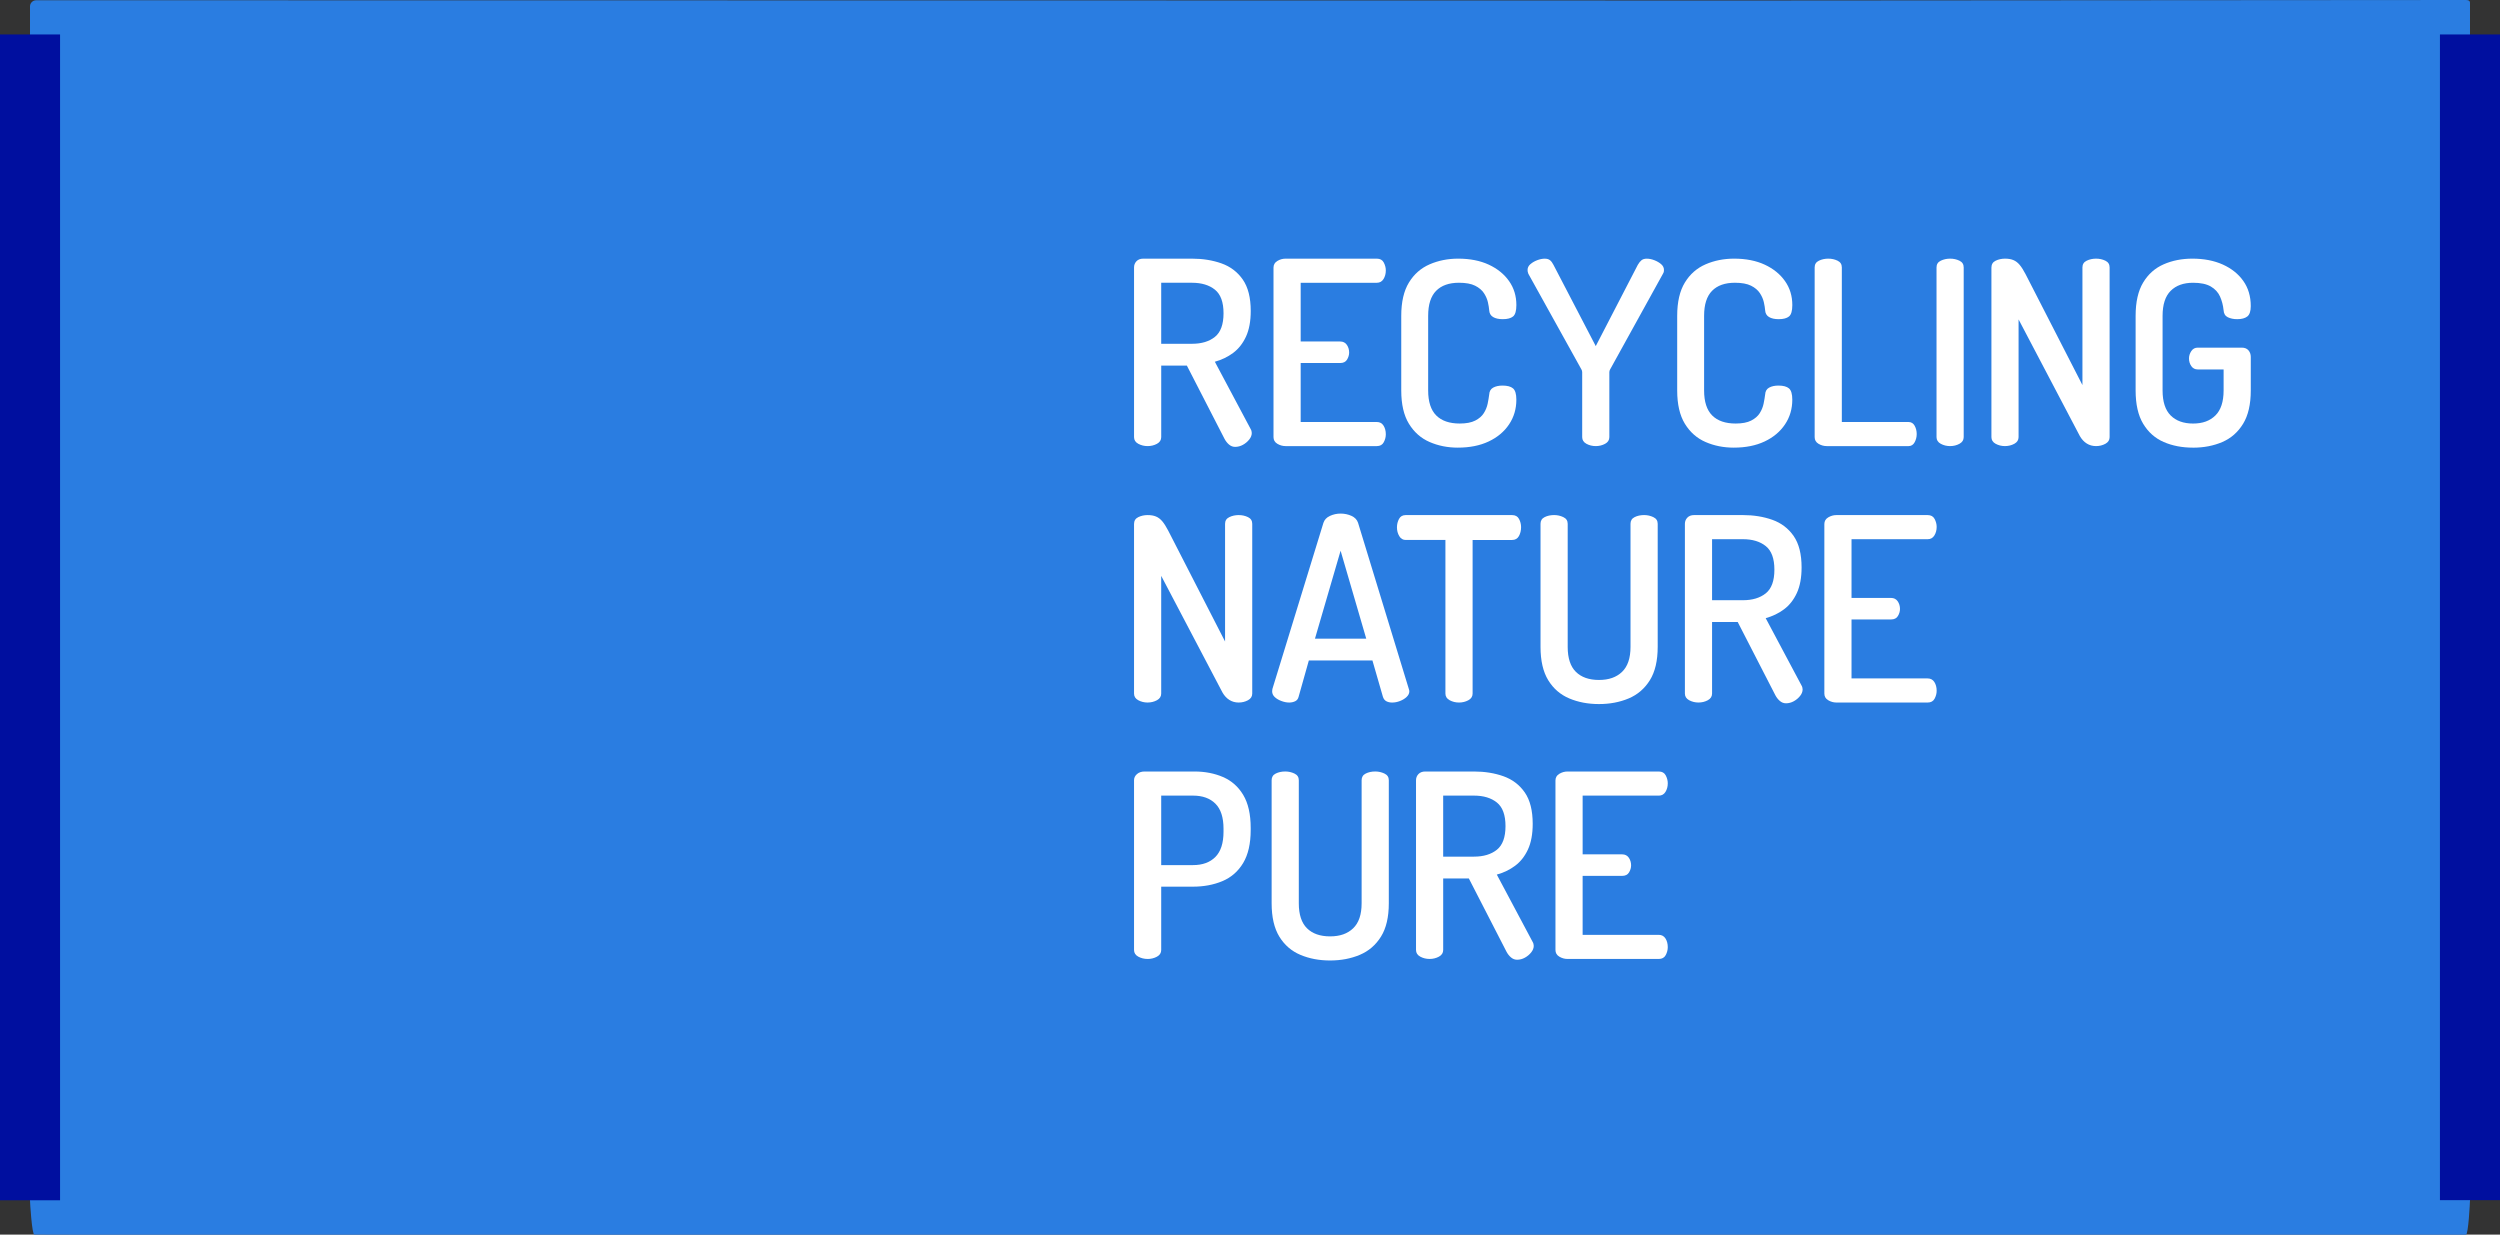 <?xml version="1.0" encoding="UTF-8"?>
<svg id="Livello_1" xmlns="http://www.w3.org/2000/svg" viewBox="0 0 1908.1 942.3">
  <rect x="0" y="0" width="1908.1" height="942.3" fill="#333333" stroke="none"/>
  <defs>
    <style>
      .cls-1 {
        fill: #fff;
      }

      .cls-2 {
        fill: none;
        stroke: #000f9f;
        stroke-miterlimit: 10;
        stroke-width: 45.89px;
      }

      .cls-3 {
        fill: #2a7de1;
      }
    </style>
  </defs>
  <path class="cls-3" d="M1882.1,942.4c1.8,0,3.1-24.5,3.1-26.4V2.1C1885.2.3,1883.6,0,1881.8,0l-538.8.4L27.6.2c-2.6,0-4.7,2.1-4.7,4.7v911.2c0,1.8,1.5,26.2,3.3,26.2l37.7.1"/>
  <g>
    <path class="cls-1" d="M942.65,341.07c-1.7,0-3.23-.59-4.6-1.76s-2.51-2.61-3.42-4.31l-28.77-55.97h-19.57v54.6c0,2.22-1.08,3.91-3.23,5.09-2.15,1.17-4.54,1.76-7.14,1.76s-4.99-.59-7.14-1.76-3.23-2.87-3.23-5.09v-129.56c0-1.83.62-3.39,1.86-4.7,1.24-1.3,2.97-1.96,5.19-1.96h37.19c8.22,0,15.72,1.21,22.51,3.62,6.78,2.42,12.2,6.53,16.24,12.33,4.04,5.81,6.07,13.8,6.07,23.98,0,7.83-1.21,14.35-3.62,19.57-2.42,5.22-5.68,9.36-9.79,12.43s-8.78,5.32-13.99,6.75l27.4,51.47c.26.39.46.88.59,1.47.13.59.2,1.08.2,1.47,0,1.7-.65,3.36-1.96,4.99s-2.91,2.97-4.79,4.01c-1.89,1.04-3.88,1.57-5.97,1.57h-.03ZM886.28,262.39h23.49c7.31,0,13.14-1.76,17.52-5.28,4.37-3.52,6.56-9.52,6.56-18.01s-2.19-14.48-6.56-18-10.21-5.29-17.52-5.29h-23.49v46.58Z"/>
    <path class="cls-1" d="M981.19,340.48c-2.22,0-4.31-.59-6.26-1.76-1.96-1.17-2.94-2.87-2.94-5.09v-129.37c0-2.22.98-3.91,2.94-5.09s4.04-1.76,6.26-1.76h69.67c2.48,0,4.24.98,5.28,2.94s1.57,3.98,1.57,6.07c0,2.48-.59,4.67-1.76,6.56s-2.87,2.84-5.09,2.84h-58.13v44.82h30.14c2.22,0,3.91.85,5.09,2.54,1.17,1.7,1.76,3.65,1.76,5.87,0,1.83-.52,3.62-1.57,5.38-1.05,1.76-2.81,2.64-5.28,2.64h-30.14v45.01h58.13c2.22,0,3.91.92,5.09,2.74,1.17,1.83,1.76,4.05,1.76,6.65,0,2.09-.52,4.11-1.57,6.07-1.05,1.96-2.81,2.94-5.28,2.94h-69.67Z"/>
    <path class="cls-1" d="M1112.74,341.66c-7.83,0-15.04-1.43-21.63-4.31-6.59-2.87-11.84-7.5-15.75-13.9-3.92-6.39-5.87-14.87-5.87-25.44v-56.95c0-10.57,1.96-19.05,5.87-25.44s9.2-11.02,15.85-13.9c6.65-2.87,13.9-4.31,21.72-4.31,9,0,16.8,1.54,23.39,4.6,6.59,3.07,11.74,7.24,15.46,12.53,3.72,5.28,5.58,11.39,5.58,18.3,0,4.44-.85,7.34-2.54,8.71-1.7,1.37-4.31,2.06-7.83,2.06-3.13,0-5.61-.55-7.44-1.66s-2.81-2.84-2.94-5.19c-.13-1.69-.46-3.72-.98-6.07-.52-2.35-1.54-4.66-3.03-6.95-1.5-2.28-3.75-4.17-6.75-5.68-3-1.5-7.11-2.25-12.33-2.25-7.57,0-13.38,2.06-17.42,6.17-4.05,4.11-6.07,10.47-6.07,19.08v56.95c0,8.61,2.06,14.97,6.17,19.08,4.11,4.11,10.08,6.17,17.91,6.17,4.96,0,8.91-.75,11.84-2.25,2.94-1.5,5.12-3.39,6.56-5.68,1.43-2.28,2.41-4.7,2.94-7.24.52-2.54.91-4.86,1.17-6.95.13-2.48,1.14-4.24,3.03-5.28,1.89-1.04,4.27-1.57,7.14-1.57,3.65,0,6.33.72,8.02,2.15,1.69,1.44,2.54,4.31,2.54,8.61,0,7.04-1.86,13.34-5.58,18.89s-8.91,9.88-15.56,13.02c-6.65,3.13-14.48,4.7-23.49,4.7h.02Z"/>
    <path class="cls-1" d="M1217.96,340.48c-2.61,0-4.99-.59-7.14-1.76s-3.23-2.87-3.23-5.09v-49.52c0-.78-.2-1.5-.59-2.15l-40.51-73c-.26-.65-.42-1.2-.49-1.66-.07-.46-.1-.88-.1-1.27,0-1.69.72-3.16,2.15-4.4,1.43-1.24,3.16-2.25,5.19-3.03,2.02-.78,3.95-1.17,5.77-1.17,1.69,0,3.03.39,4.01,1.17.98.78,1.86,1.96,2.64,3.52l32.29,62.04,32.1-62.04c.91-1.57,1.86-2.74,2.84-3.52s2.32-1.17,4.01-1.17c1.83,0,3.75.39,5.77,1.17,2.02.78,3.75,1.79,5.19,3.03,1.43,1.24,2.15,2.71,2.15,4.4,0,.39-.03.82-.1,1.27-.07.46-.29,1.01-.68,1.66l-40.32,73c-.39.65-.59,1.37-.59,2.15v49.52c0,2.22-1.08,3.91-3.23,5.09-2.15,1.17-4.54,1.76-7.14,1.76h0Z"/>
    <path class="cls-1" d="M1323.35,341.66c-7.83,0-15.04-1.43-21.63-4.31-6.59-2.87-11.84-7.5-15.75-13.9-3.92-6.39-5.87-14.87-5.87-25.44v-56.95c0-10.57,1.96-19.05,5.87-25.44s9.2-11.02,15.85-13.9c6.65-2.87,13.9-4.31,21.72-4.31,9,0,16.8,1.54,23.39,4.6,6.59,3.07,11.74,7.24,15.46,12.53,3.72,5.28,5.58,11.39,5.58,18.3,0,4.44-.85,7.34-2.54,8.71-1.7,1.37-4.31,2.06-7.83,2.06-3.13,0-5.61-.55-7.44-1.66s-2.81-2.84-2.94-5.19c-.13-1.69-.46-3.72-.98-6.07-.52-2.35-1.54-4.66-3.03-6.95-1.5-2.28-3.75-4.17-6.75-5.68-3-1.5-7.11-2.25-12.33-2.25-7.57,0-13.38,2.06-17.42,6.17-4.05,4.11-6.07,10.47-6.07,19.08v56.95c0,8.61,2.06,14.97,6.17,19.08,4.11,4.11,10.08,6.17,17.91,6.17,4.96,0,8.91-.75,11.84-2.25,2.94-1.5,5.12-3.39,6.56-5.68,1.43-2.28,2.41-4.7,2.94-7.24.52-2.54.91-4.86,1.17-6.95.13-2.48,1.14-4.24,3.03-5.28,1.89-1.04,4.27-1.57,7.14-1.57,3.65,0,6.33.72,8.02,2.15,1.69,1.44,2.54,4.31,2.54,8.61,0,7.04-1.86,13.34-5.58,18.89s-8.91,9.88-15.56,13.02c-6.65,3.13-14.48,4.7-23.49,4.7h.02Z"/>
    <path class="cls-1" d="M1394.22,340.48c-2.22,0-4.31-.59-6.26-1.76-1.96-1.17-2.94-2.87-2.94-5.09v-129.56c0-2.35,1.08-4.04,3.23-5.09,2.15-1.04,4.53-1.57,7.14-1.57s4.99.52,7.14,1.57,3.23,2.74,3.23,5.09v118.02h50.88c2.09,0,3.65.95,4.7,2.84,1.04,1.89,1.57,4.01,1.57,6.36,0,2.22-.52,4.31-1.57,6.26-1.05,1.96-2.61,2.94-4.7,2.94h-62.43.01Z"/>
    <path class="cls-1" d="M1488.4,340.48c-2.61,0-4.99-.59-7.14-1.76s-3.23-2.87-3.23-5.09v-129.56c0-2.35,1.08-4.04,3.23-5.09,2.15-1.04,4.53-1.57,7.14-1.57s4.99.52,7.14,1.57,3.23,2.74,3.23,5.09v129.56c0,2.22-1.08,3.91-3.23,5.09-2.15,1.17-4.54,1.76-7.14,1.76Z"/>
    <path class="cls-1" d="M1530.3,340.48c-2.61,0-4.99-.59-7.14-1.76s-3.23-2.87-3.23-5.09v-129.37c0-2.48,1.08-4.24,3.23-5.28,2.15-1.04,4.53-1.57,7.14-1.57s4.6.36,6.36,1.08c1.76.72,3.36,1.93,4.79,3.62,1.43,1.7,2.94,4.05,4.5,7.05l43.45,84.74v-89.83c0-2.35,1.08-4.04,3.23-5.09,2.15-1.04,4.53-1.57,7.14-1.57s4.99.52,7.14,1.57,3.23,2.74,3.23,5.09v129.56c0,2.22-1.08,3.91-3.23,5.09-2.15,1.17-4.54,1.76-7.14,1.76s-4.96-.65-7.05-1.96c-2.09-1.3-3.85-3.2-5.28-5.68l-46.78-89.05v89.83c0,2.22-1.08,3.91-3.23,5.09-2.15,1.17-4.54,1.76-7.14,1.76h.01Z"/>
    <path class="cls-1" d="M1673.83,341.66c-8.35,0-15.82-1.43-22.41-4.31-6.59-2.87-11.81-7.5-15.66-13.9-3.85-6.39-5.77-14.87-5.77-25.44v-56.95c0-10.57,1.92-19.05,5.77-25.44s9.07-11.02,15.66-13.9c6.59-2.87,13.86-4.31,21.82-4.31,8.87,0,16.64,1.5,23.29,4.5s11.87,7.18,15.66,12.53c3.78,5.35,5.68,11.74,5.68,19.18,0,3.91-.88,6.56-2.64,7.93s-4.34,2.06-7.73,2.06c-2.74,0-5.12-.49-7.14-1.47s-3.1-2.77-3.23-5.38c-.39-3.78-1.31-7.27-2.74-10.47-1.44-3.2-3.79-5.74-7.04-7.63-3.26-1.89-7.76-2.84-13.5-2.84-7.31,0-13.01,2.06-17.12,6.17s-6.17,10.47-6.17,19.08v56.95c0,8.61,2.06,14.97,6.17,19.08,4.11,4.11,9.82,6.17,17.12,6.17s12.85-2.05,17.03-6.17c4.17-4.11,6.26-10.47,6.26-19.08v-16.05h-19.77c-2.09,0-3.72-.85-4.89-2.54s-1.76-3.65-1.76-5.87c0-1.96.59-3.82,1.76-5.58s2.8-2.64,4.89-2.64h33.66c2.22,0,3.91.69,5.09,2.06,1.17,1.37,1.76,3.03,1.76,4.99v25.64c0,10.57-1.96,19.05-5.87,25.44s-9.2,11.03-15.85,13.9-14.09,4.31-22.31,4.31l-.02-.02Z"/>
    <path class="cls-1" d="M875.91,536.2c-2.61,0-4.99-.59-7.14-1.76s-3.23-2.87-3.23-5.09v-129.37c0-2.48,1.08-4.24,3.23-5.28,2.15-1.04,4.53-1.57,7.14-1.57s4.6.36,6.36,1.08c1.76.72,3.36,1.93,4.8,3.62,1.43,1.7,2.94,4.05,4.5,7.05l43.45,84.74v-89.83c0-2.35,1.08-4.04,3.23-5.09,2.15-1.04,4.53-1.57,7.14-1.57s4.99.52,7.14,1.57,3.23,2.74,3.23,5.09v129.56c0,2.22-1.08,3.91-3.23,5.09-2.15,1.17-4.54,1.76-7.14,1.76s-4.96-.65-7.05-1.96c-2.09-1.3-3.85-3.2-5.28-5.68l-46.78-89.05v89.83c0,2.22-1.08,3.91-3.23,5.09-2.15,1.17-4.54,1.76-7.14,1.76h0Z"/>
    <path class="cls-1" d="M983.87,536.2c-1.83,0-3.79-.39-5.87-1.17-2.09-.78-3.79-1.79-5.09-3.03-1.31-1.24-1.96-2.71-1.96-4.4,0-.39.06-.98.2-1.76l38.95-126.82c.78-2.35,2.45-4.11,4.99-5.28,2.54-1.17,5.25-1.76,8.12-1.76s5.77.59,8.32,1.76c2.54,1.17,4.21,2.94,4.99,5.28l38.75,126.82c.26.78.39,1.37.39,1.76,0,1.57-.68,3-2.05,4.31s-3.07,2.35-5.09,3.13-4.01,1.17-5.97,1.17c-1.7,0-3.17-.32-4.4-.98-1.24-.65-2.12-1.76-2.64-3.33l-8.02-27.79h-48.54l-7.83,27.79c-.39,1.57-1.27,2.68-2.64,3.33-1.37.65-2.91.98-4.6.98h0ZM1003.63,487.46h39.14l-19.57-67.13-19.57,67.13h0Z"/>
    <path class="cls-1" d="M1113.57,536.2c-2.61,0-4.99-.59-7.14-1.76s-3.23-2.87-3.23-5.09v-117.23h-30.34c-2.09,0-3.72-.98-4.89-2.94s-1.76-4.17-1.76-6.65c0-2.35.52-4.5,1.57-6.46,1.04-1.96,2.74-2.94,5.09-2.94h81.22c2.48,0,4.24.98,5.28,2.94s1.57,4.05,1.57,6.26c0,2.61-.56,4.89-1.66,6.85-1.11,1.96-2.84,2.94-5.19,2.94h-30.14v117.23c0,2.22-1.08,3.91-3.23,5.09-2.15,1.17-4.54,1.76-7.14,1.76h0Z"/>
    <path class="cls-1" d="M1220.41,537.37c-8.35,0-15.92-1.43-22.7-4.31-6.79-2.87-12.13-7.5-16.05-13.9-3.91-6.39-5.87-14.87-5.87-25.44v-93.94c0-2.35,1.04-4.04,3.13-5.09,2.09-1.04,4.5-1.57,7.24-1.57,2.48,0,4.83.52,7.04,1.57,2.22,1.05,3.33,2.74,3.33,5.09v93.94c0,8.61,2.09,14.97,6.26,19.08,4.17,4.11,10.04,6.17,17.61,6.17s13.31-2.05,17.61-6.17,6.46-10.47,6.46-19.08v-93.94c0-2.35,1.04-4.04,3.13-5.09,2.08-1.04,4.5-1.57,7.24-1.57,2.48,0,4.83.52,7.05,1.57,2.22,1.05,3.33,2.74,3.33,5.09v93.94c0,10.57-1.99,19.05-5.97,25.44s-9.36,11.03-16.15,13.9-14.35,4.31-22.7,4.31h.01Z"/>
    <path class="cls-1" d="M1363.08,536.78c-1.7,0-3.23-.59-4.6-1.76s-2.51-2.61-3.42-4.31l-28.77-55.97h-19.57v54.6c0,2.22-1.08,3.91-3.23,5.09-2.15,1.17-4.54,1.76-7.14,1.76s-4.99-.59-7.14-1.76-3.23-2.87-3.23-5.09v-129.56c0-1.83.62-3.39,1.86-4.7,1.24-1.3,2.97-1.96,5.19-1.96h37.19c8.22,0,15.72,1.21,22.51,3.62,6.78,2.42,12.2,6.53,16.24,12.33,4.04,5.81,6.07,13.8,6.07,23.98,0,7.83-1.21,14.35-3.62,19.57-2.42,5.22-5.68,9.36-9.79,12.43s-8.78,5.32-13.99,6.75l27.4,51.47c.26.39.46.88.59,1.47s.2,1.08.2,1.47c0,1.7-.66,3.36-1.96,4.99-1.31,1.63-2.9,2.97-4.79,4.01s-3.88,1.57-5.97,1.57h-.03ZM1306.72,458.11h23.49c7.31,0,13.14-1.76,17.52-5.28,4.37-3.52,6.56-9.52,6.56-18.01s-2.19-14.48-6.56-18c-4.37-3.52-10.21-5.29-17.52-5.29h-23.49v46.58Z"/>
    <path class="cls-1" d="M1401.62,536.2c-2.22,0-4.31-.59-6.26-1.76-1.96-1.17-2.94-2.87-2.94-5.09v-129.37c0-2.22.98-3.91,2.94-5.09,1.96-1.17,4.04-1.76,6.26-1.76h69.67c2.48,0,4.24.98,5.28,2.94s1.57,3.98,1.57,6.07c0,2.48-.59,4.67-1.76,6.56s-2.87,2.84-5.09,2.84h-58.13v44.82h30.14c2.22,0,3.91.85,5.09,2.54,1.17,1.7,1.76,3.65,1.76,5.87,0,1.83-.52,3.62-1.57,5.38-1.05,1.76-2.81,2.64-5.28,2.64h-30.14v45.01h58.13c2.22,0,3.91.92,5.09,2.74,1.17,1.83,1.76,4.05,1.76,6.65,0,2.09-.52,4.11-1.57,6.07-1.05,1.96-2.81,2.94-5.28,2.94h-69.67Z"/>
    <path class="cls-1" d="M875.91,731.91c-2.61,0-4.99-.59-7.14-1.76s-3.23-2.87-3.23-5.09v-129.56c0-1.83.75-3.39,2.25-4.7,1.5-1.3,3.42-1.96,5.77-1.96h38.16c7.96,0,15.2,1.4,21.72,4.21,6.52,2.81,11.68,7.37,15.46,13.7s5.68,14.71,5.68,25.15v1.57c0,10.44-1.93,18.86-5.77,25.25-3.85,6.39-9.13,10.99-15.85,13.8s-14.19,4.21-22.41,4.21h-24.27v48.34c0,2.22-1.08,3.91-3.23,5.09-2.15,1.17-4.54,1.76-7.14,1.76h0ZM886.28,660.28h24.27c7.31,0,13.01-2.09,17.12-6.26s6.17-10.57,6.17-19.18v-2.35c0-8.61-2.06-14.97-6.17-19.08s-9.82-6.17-17.12-6.17h-24.27v53.04Z"/>
    <path class="cls-1" d="M1015.18,733.08c-8.35,0-15.92-1.43-22.7-4.31-6.79-2.87-12.13-7.5-16.05-13.9-3.91-6.39-5.87-14.87-5.87-25.44v-93.94c0-2.35,1.04-4.04,3.13-5.09,2.09-1.04,4.5-1.57,7.24-1.57,2.48,0,4.83.52,7.04,1.57,2.22,1.05,3.33,2.74,3.33,5.09v93.94c0,8.61,2.09,14.97,6.26,19.08s10.04,6.17,17.61,6.17,13.31-2.05,17.61-6.17,6.46-10.47,6.46-19.08v-93.94c0-2.35,1.04-4.04,3.13-5.09,2.08-1.04,4.5-1.57,7.24-1.57,2.48,0,4.83.52,7.05,1.57,2.22,1.05,3.33,2.74,3.33,5.09v93.94c0,10.57-1.99,19.05-5.97,25.44-3.98,6.39-9.36,11.03-16.15,13.9s-14.35,4.31-22.7,4.31h.01Z"/>
    <path class="cls-1" d="M1157.86,732.5c-1.7,0-3.23-.59-4.6-1.76s-2.51-2.61-3.42-4.31l-28.77-55.97h-19.57v54.6c0,2.22-1.08,3.91-3.23,5.09-2.15,1.17-4.54,1.76-7.14,1.76s-4.99-.59-7.14-1.76-3.23-2.87-3.23-5.09v-129.56c0-1.83.62-3.39,1.86-4.7,1.24-1.3,2.97-1.96,5.19-1.96h37.19c8.22,0,15.72,1.21,22.51,3.62,6.78,2.42,12.2,6.53,16.24,12.33,4.04,5.81,6.07,13.8,6.07,23.98,0,7.83-1.21,14.35-3.62,19.57-2.42,5.22-5.68,9.36-9.79,12.43-4.11,3.07-8.78,5.32-13.99,6.75l27.4,51.47c.26.39.46.88.59,1.47s.2,1.08.2,1.47c0,1.7-.66,3.36-1.96,4.99-1.31,1.63-2.9,2.97-4.79,4.01s-3.88,1.57-5.97,1.57h-.03ZM1101.49,653.82h23.49c7.31,0,13.14-1.76,17.52-5.28,4.37-3.52,6.56-9.52,6.56-18.01s-2.19-14.48-6.56-18c-4.37-3.52-10.21-5.29-17.52-5.29h-23.49v46.58h0Z"/>
    <path class="cls-1" d="M1196.39,731.91c-2.22,0-4.31-.59-6.26-1.76-1.96-1.17-2.94-2.87-2.94-5.09v-129.37c0-2.22.98-3.91,2.94-5.09,1.96-1.17,4.04-1.76,6.26-1.76h69.67c2.48,0,4.24.98,5.28,2.94s1.57,3.98,1.57,6.07c0,2.48-.59,4.67-1.76,6.56s-2.87,2.84-5.09,2.84h-58.13v44.82h30.14c2.22,0,3.91.85,5.09,2.54,1.17,1.7,1.76,3.65,1.76,5.87,0,1.83-.52,3.62-1.57,5.38-1.05,1.76-2.81,2.64-5.28,2.64h-30.14v45.01h58.13c2.22,0,3.91.92,5.09,2.74,1.17,1.83,1.76,4.05,1.76,6.65,0,2.09-.52,4.11-1.57,6.07-1.05,1.96-2.81,2.94-5.28,2.94h-69.67Z"/>
  </g>
  <path class="cls-2" d="M1885.2,916V26.3"/>
  <path class="cls-2" d="M22.9,26.3v889.8"/>
</svg>